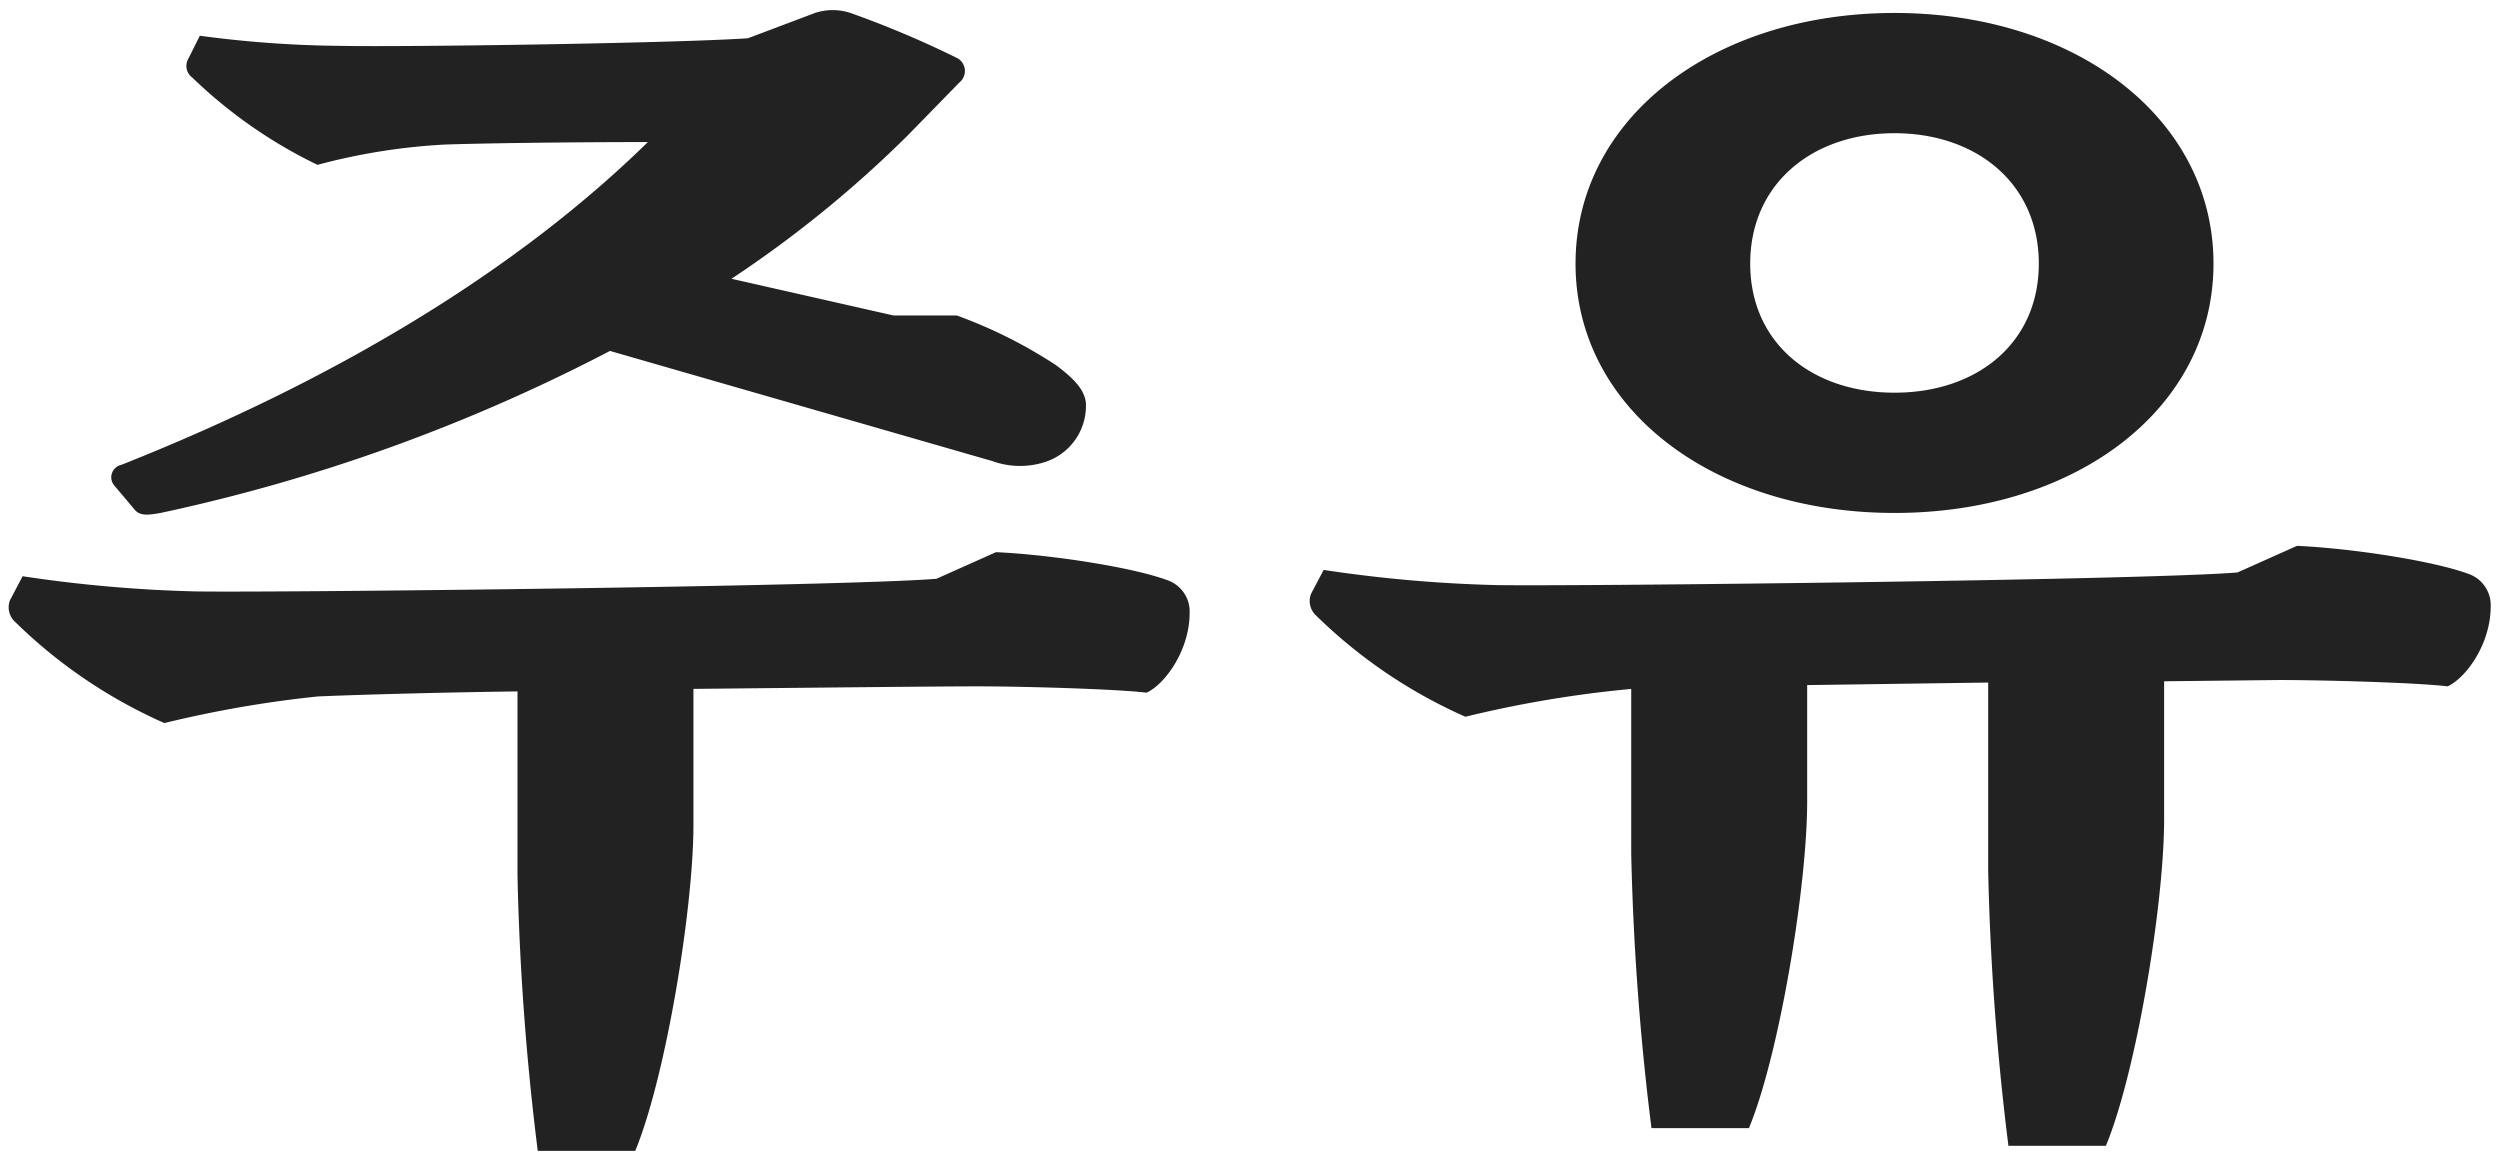 <svg id="名前" xmlns="http://www.w3.org/2000/svg" width="237" height="110" viewBox="0 0 237 110">
  <defs>
    <style>
      .cls-1 {
        fill: #222;
        fill-rule: evenodd;
      }
    </style>
  </defs>
  <g id="kr">
    <g id="呉">
      <path id="きょうこ" class="cls-1" d="M88.782,54.867c-8.64.72-62.037,1.32-70.2,1.2a130.47,130.47,0,0,1-16.439-1.44l-1.2,2.28a1.88,1.88,0,0,0,.36,1.92,47.749,47.749,0,0,0,14.279,9.72A108.409,108.409,0,0,1,30.1,66.026c2.64-.12,10.08-0.36,18.959-0.48V83.065a252.7,252.7,0,0,0,1.92,26.039h9.24c2.88-6.959,5.52-22.919,5.52-30.958V65.306c12-.12,23.279-0.24,27-0.24,4.08,0,12.959.24,15.959,0.6,1.8-.84,4.08-4.08,4.08-7.56a3.14,3.14,0,0,0-2.16-3.12c-3.24-1.2-10.919-2.4-16.2-2.64Zm-75.957-6.48c0.48,0.48,1.08.48,2.4,0.24a167.928,167.928,0,0,0,42.6-15.359L94.062,43.707a7.708,7.708,0,0,0,4.92.12,5.593,5.593,0,0,0,3.959-5.64c-0.12-1.2-1.08-2.28-2.879-3.6a45.362,45.362,0,0,0-9.36-4.68h-6l-15.359-3.48A109.577,109.577,0,0,0,86.022,12.868l4.92-5.04a1.4,1.4,0,0,0-.12-2.28,93.212,93.212,0,0,0-10.2-4.32,5.358,5.358,0,0,0-3.36,0l-6.36,2.4c-7.2.48-32.759,0.84-38.518,0.72a105.7,105.7,0,0,1-13.44-.96l-1.08,2.16a1.364,1.364,0,0,0,.36,1.8A45.57,45.57,0,0,0,30.1,15.628a58.179,58.179,0,0,1,12-1.92c3.12-.12,11.759-0.24,19.319-0.24C49.3,25.348,32.384,35.787,11.505,44.067a1.209,1.209,0,0,0-.6,2.04ZM179.6,12.628c7.8,0,13.679,4.8,13.679,12.36S187.4,37.227,179.6,37.227s-13.68-4.68-13.68-12.24S171.8,12.628,179.6,12.628Zm0,36c17.159,0,30.239-9.84,30.239-23.639S196.757,1.229,179.6,1.229s-30.239,9.96-30.239,23.759S162.439,48.627,179.6,48.627Zm32.519,5.64c-8.64.72-62.038,1.32-70.2,1.2a130.483,130.483,0,0,1-16.439-1.44l-1.2,2.28a1.88,1.88,0,0,0,.36,1.92,47.751,47.751,0,0,0,14.28,9.72,108.379,108.379,0,0,1,14.519-2.52l1.2-.12v15.6a252.647,252.647,0,0,0,1.92,26.039H165.8c2.88-6.959,5.52-22.919,5.52-30.958V64.946l17.16-.24V82.585a252.677,252.677,0,0,0,1.919,26.039h9.24c2.88-6.959,5.52-22.919,5.52-30.958V64.586l10.919-.12c4.08,0,12.96.24,15.96,0.6,1.8-.84,4.08-4.08,4.08-7.56a3.14,3.14,0,0,0-2.16-3.12c-3.24-1.2-10.92-2.4-16.2-2.64Z"/>
    </g>
  </g>
</svg>
